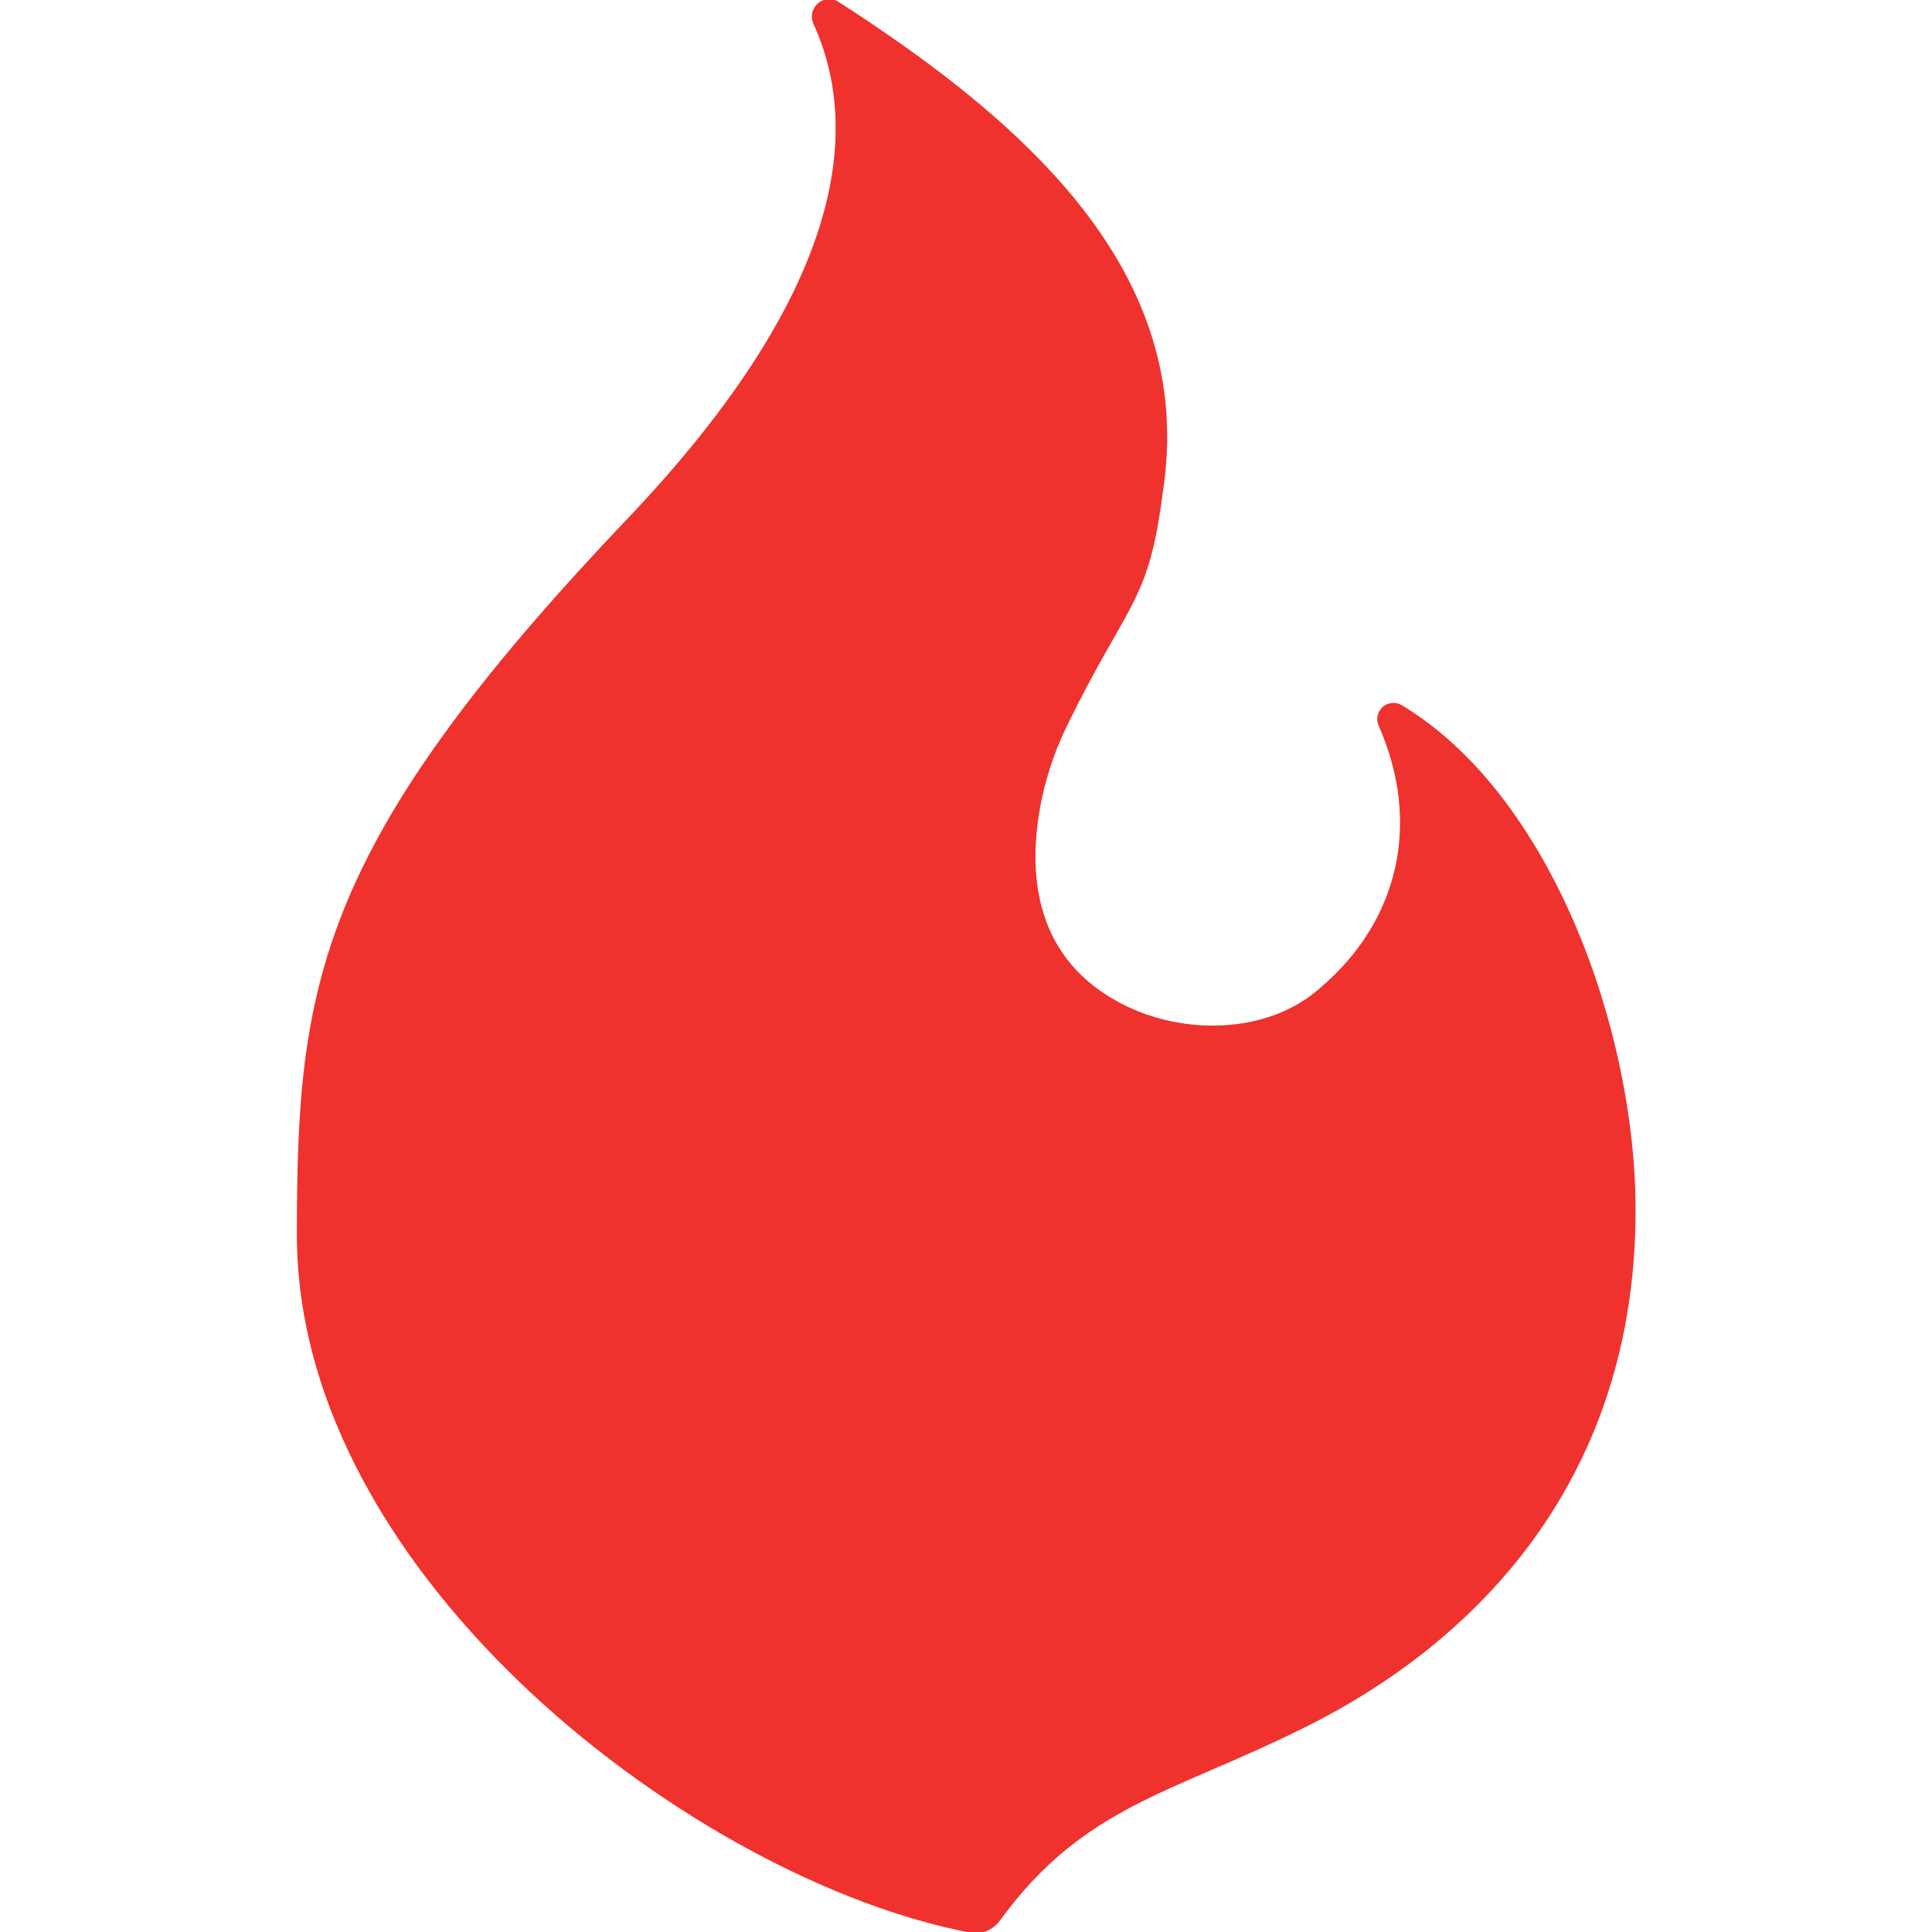 <svg xmlns="http://www.w3.org/2000/svg" width="70" height="70" viewBox="0 0 70 70" fill="none"><g clip-path="url(#clip0_130_513)"><path d="M35.143 70.019C35.344 70.058 35.552 70.039 35.743 69.965C35.934 69.89 36.099 69.762 36.22 69.596C39.238 65.445 42.412 64.995 47.11 62.666C53.674 59.465 59.26 53.448 59.26 43.842C59.26 37.313 56.197 28.792 50.788 25.55C50.681 25.486 50.556 25.458 50.432 25.469C50.307 25.481 50.19 25.532 50.097 25.615C50.003 25.698 49.939 25.808 49.913 25.93C49.886 26.052 49.9 26.179 49.95 26.293C51.493 29.777 50.712 33.363 47.813 35.81C45.952 37.461 42.897 37.536 40.643 36.37C37.585 34.787 37.124 31.81 37.77 28.832C37.972 27.929 38.282 27.054 38.694 26.226C40.872 21.776 41.623 21.862 42.129 17.839C43.316 10.228 37.752 4.801 30.385 0.07C30.271 -0.004 30.136 -0.038 30 -0.029C29.865 -0.019 29.736 0.034 29.633 0.122C29.53 0.211 29.458 0.331 29.429 0.464C29.4 0.596 29.414 0.735 29.47 0.859C31.231 4.709 30.585 10.551 22.712 18.817C11.442 30.663 10.756 35.697 10.756 44.722C10.748 57.225 25.332 68.161 35.143 70.019Z" fill="#EF322E"></path></g><defs><clipPath id="clip0_130_513"><rect width="70" height="70" fill="white"></rect></clipPath></defs></svg>